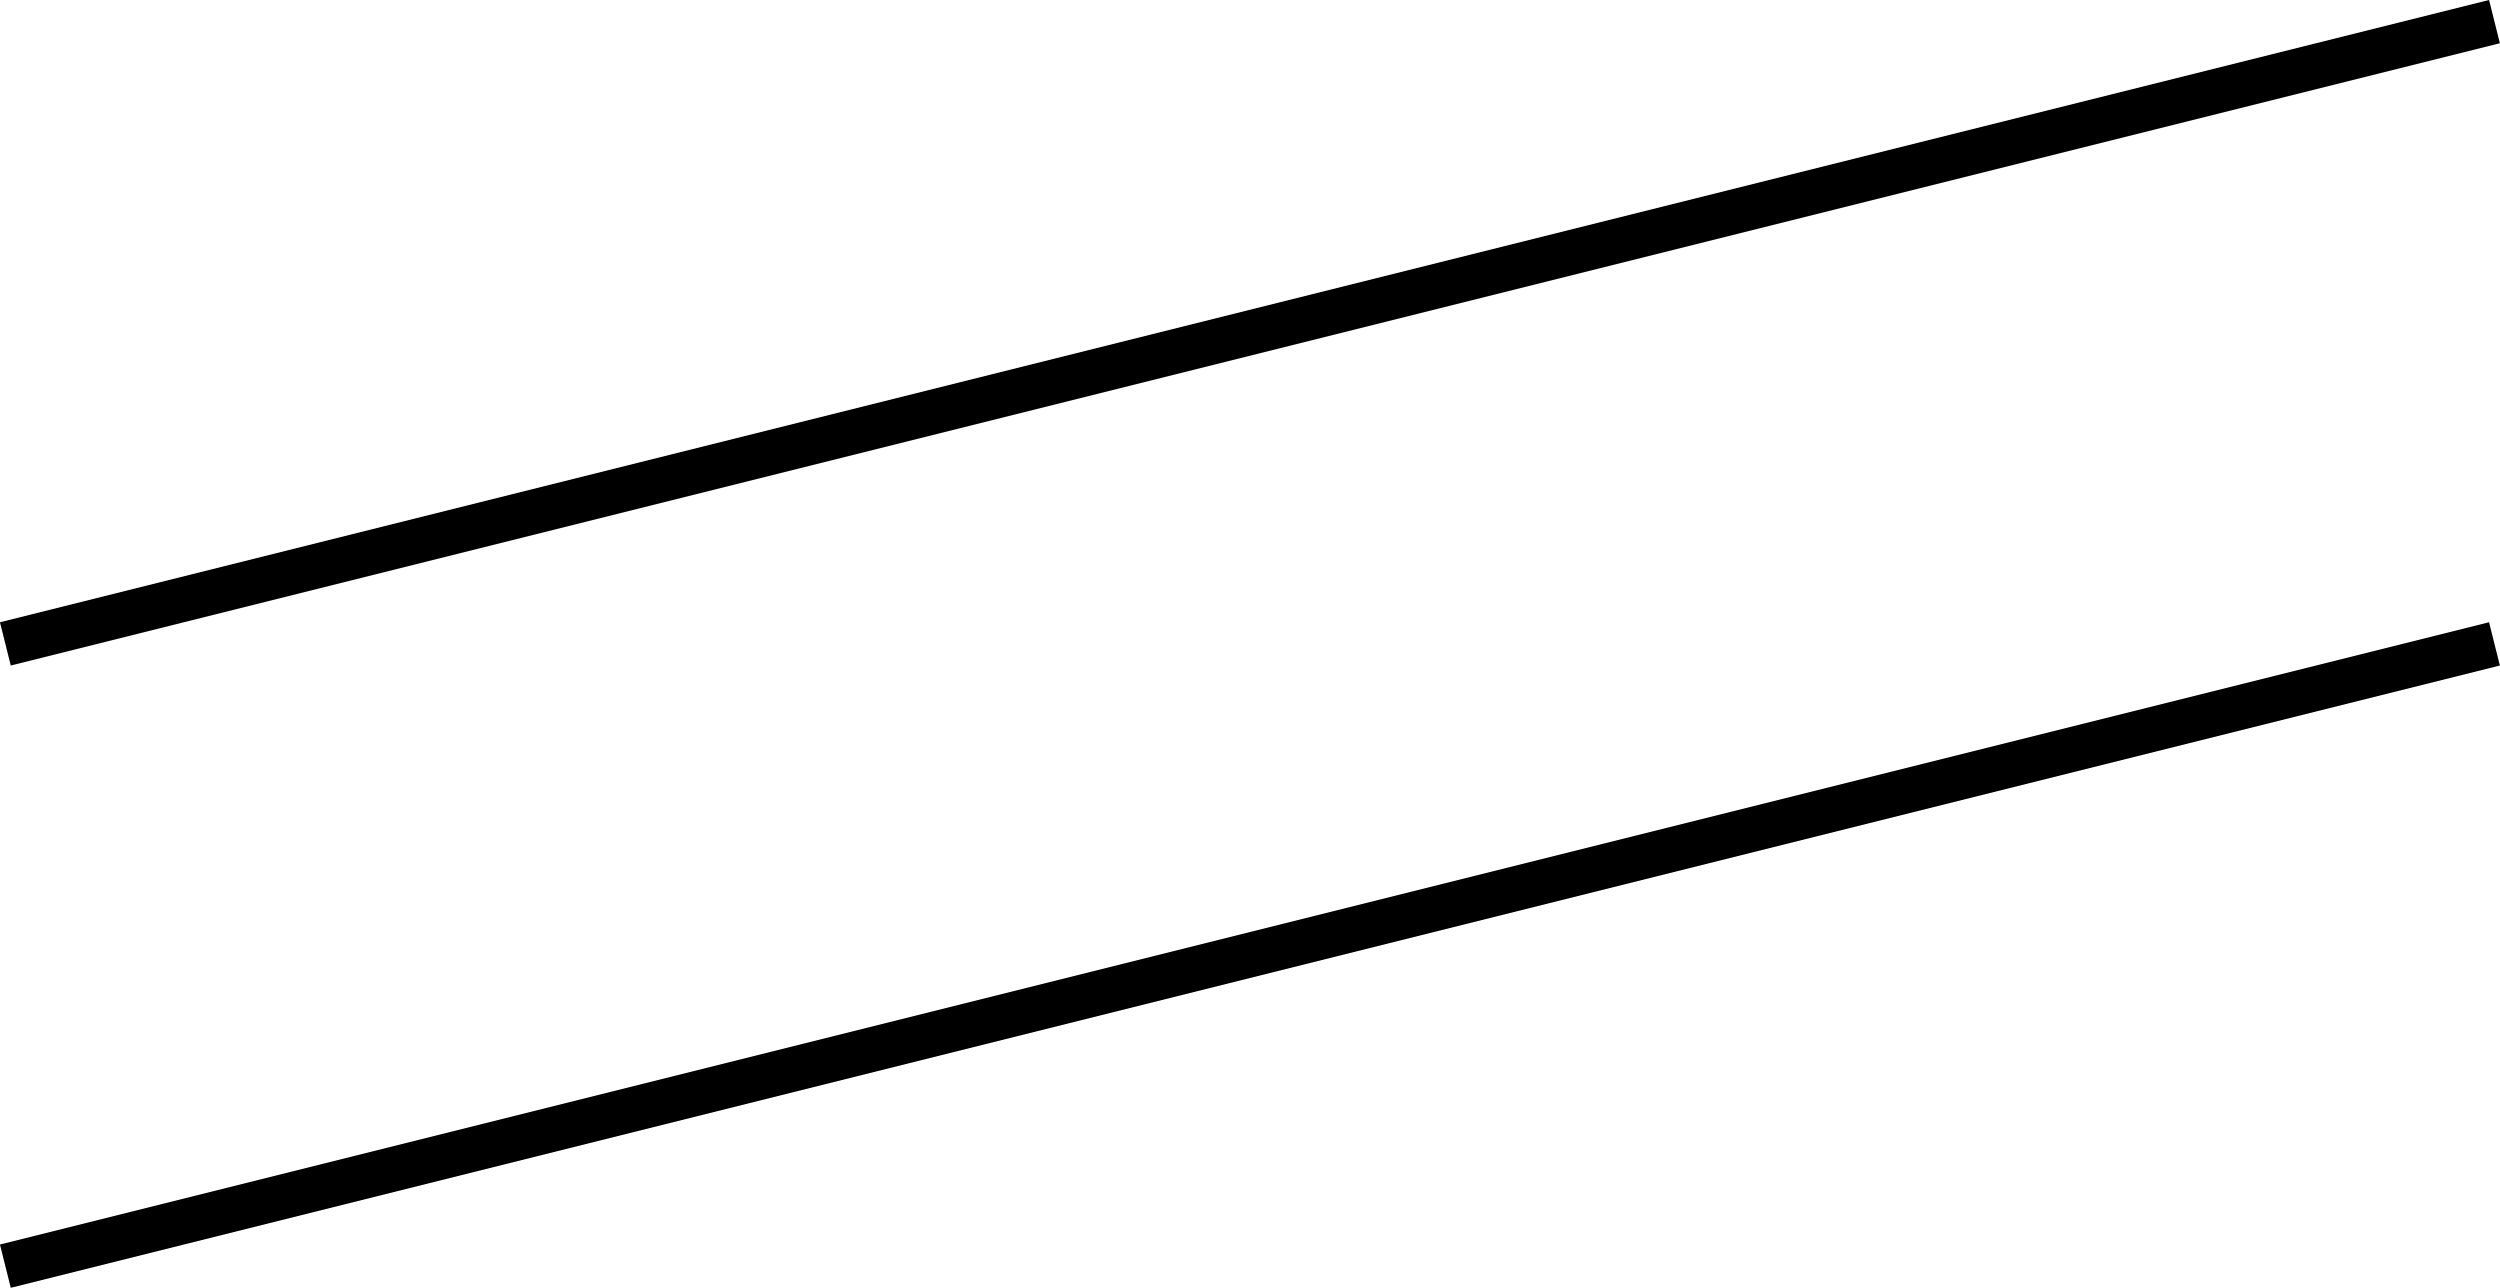 <?xml version="1.0" encoding="UTF-8"?>
<svg id="b" data-name="Layer 2" xmlns="http://www.w3.org/2000/svg" viewBox="0 0 144.63 74.5">
  <defs>
    <style>
      .d {
        fill: none;
        stroke: #000;
        stroke-miterlimit: 10;
        stroke-width: 2.58px;
      }
    </style>
  </defs>
  <g id="c" data-name="Layer 1">
    <line class="d" x1=".31" y1="37.25" x2="144.31" y2="1.25"/>
    <line class="d" x1=".31" y1="73.25" x2="144.31" y2="37.25"/>
  </g>
</svg>
